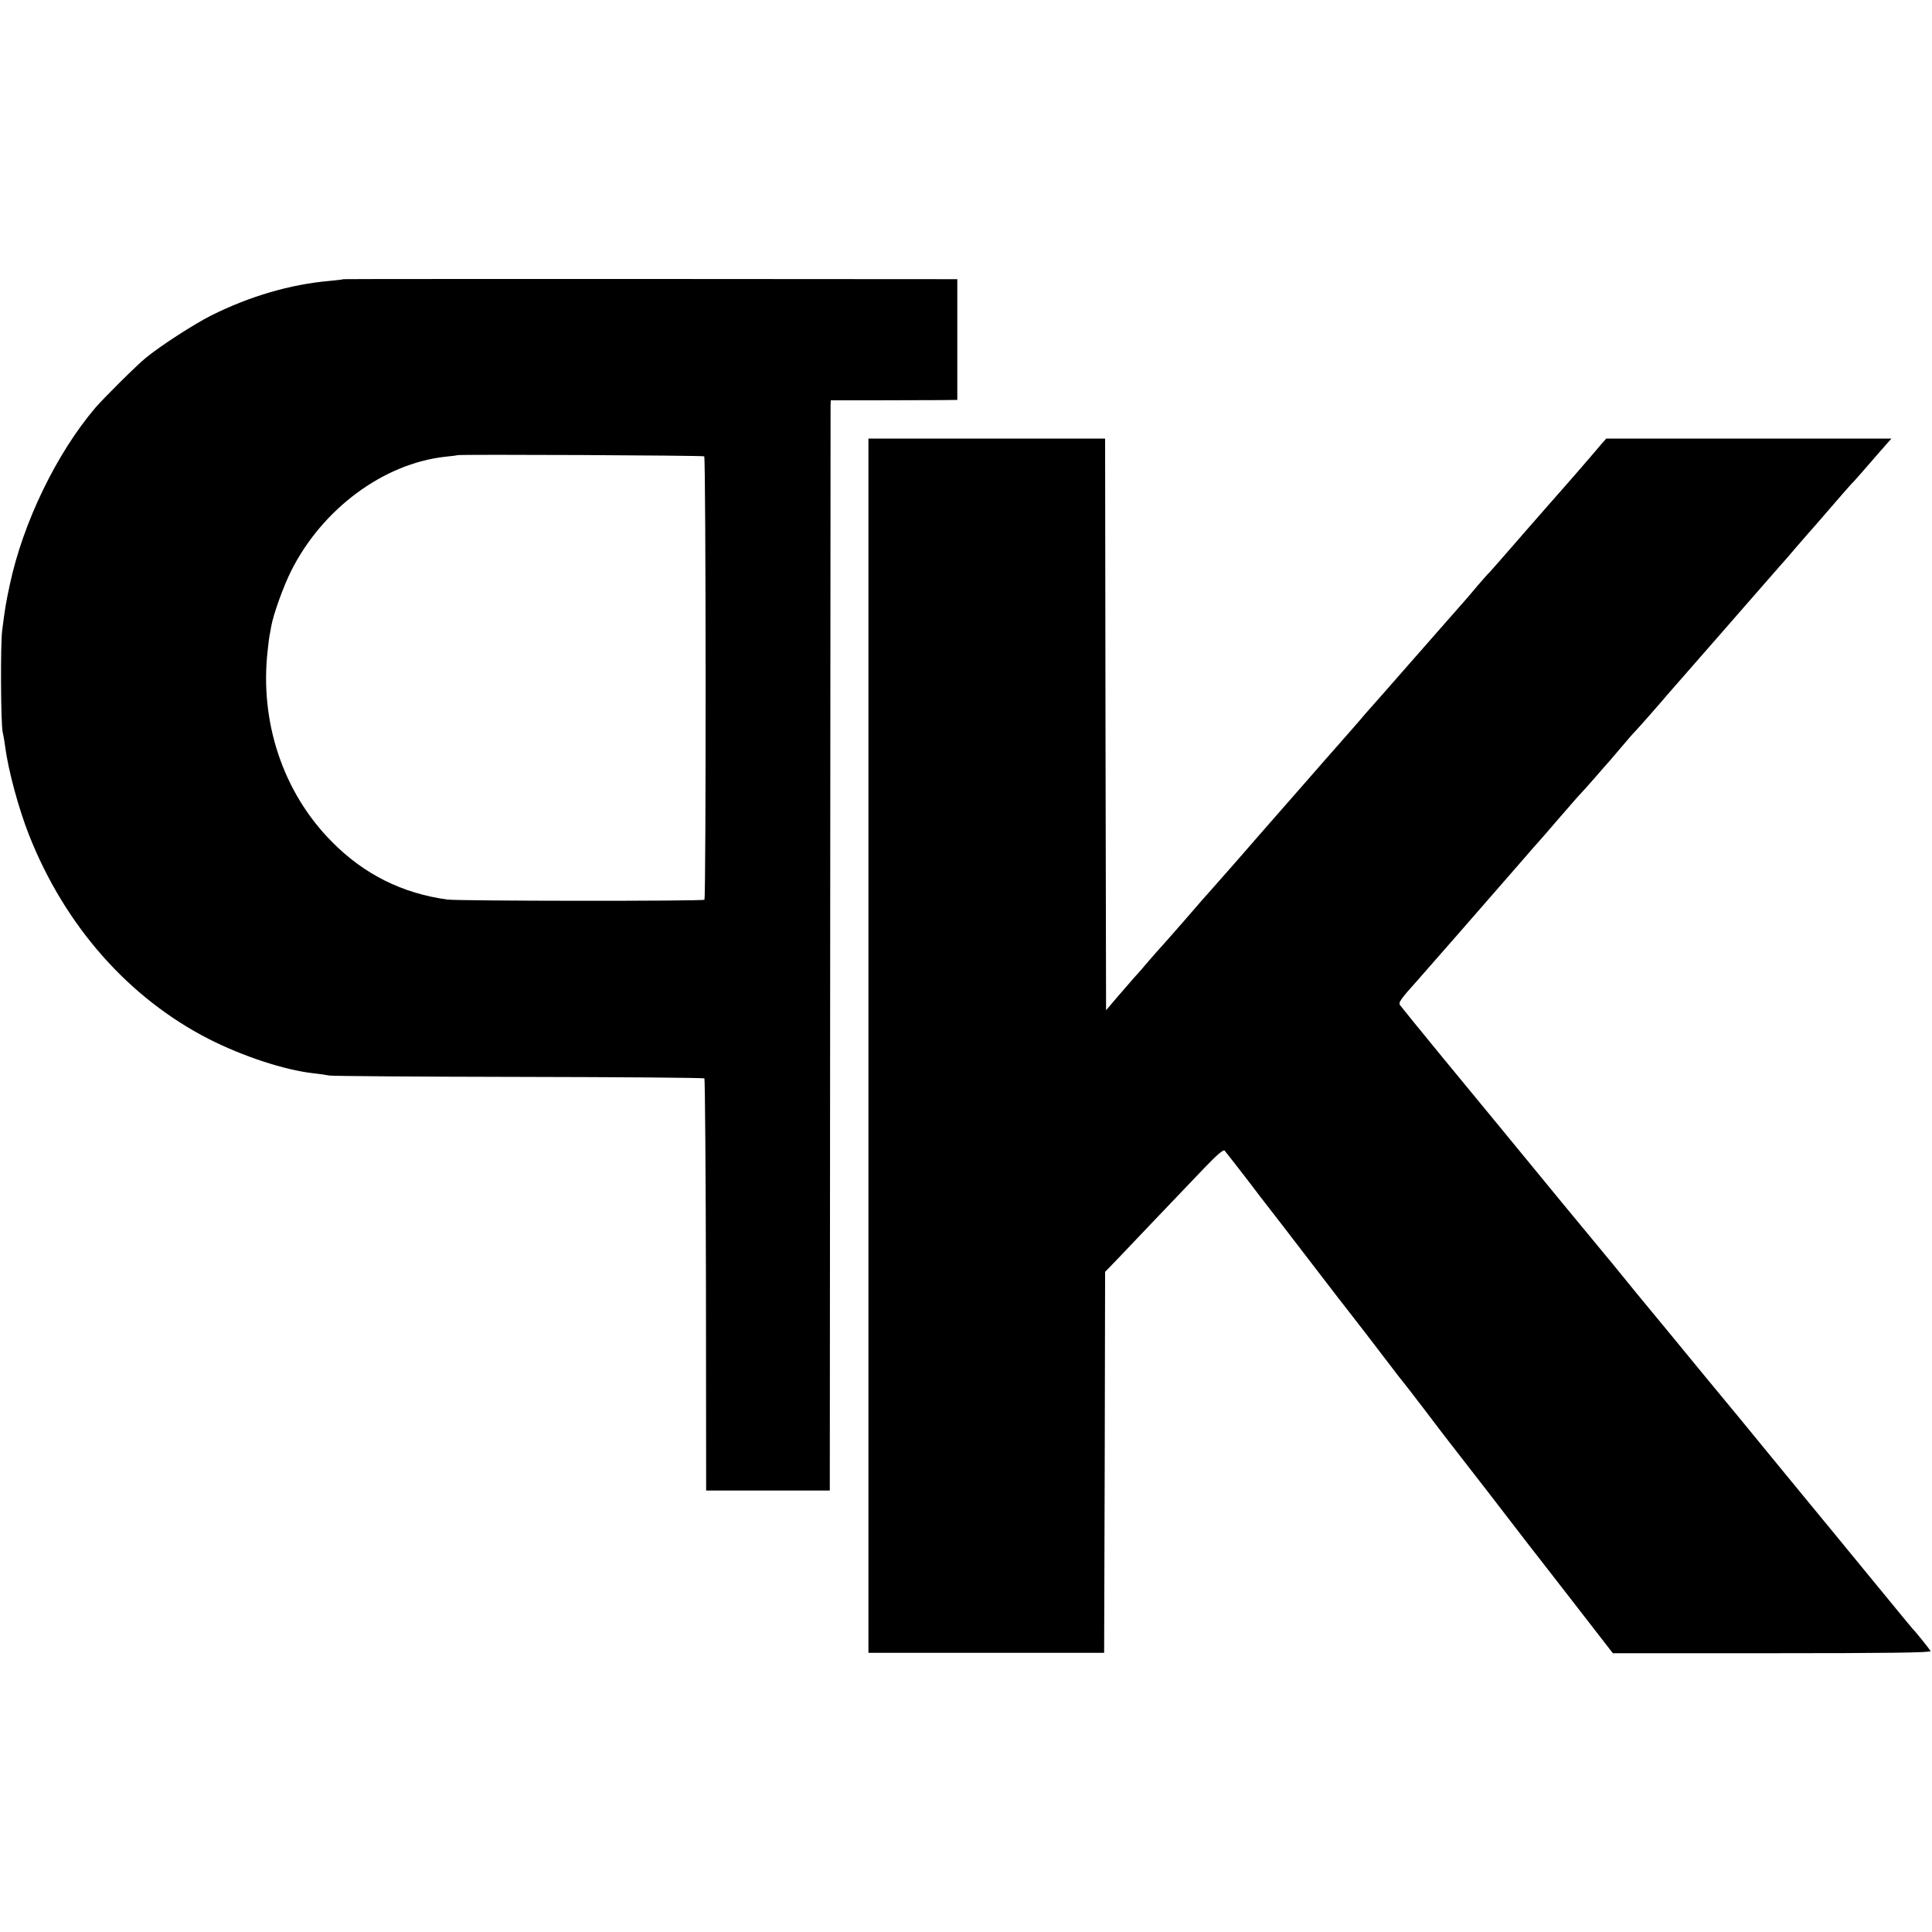 <?xml version="1.0" standalone="no"?>
<!DOCTYPE svg PUBLIC "-//W3C//DTD SVG 20010904//EN"
 "http://www.w3.org/TR/2001/REC-SVG-20010904/DTD/svg10.dtd">
<svg version="1.0" xmlns="http://www.w3.org/2000/svg"
 width="1000pt" height="1000pt" viewBox="0 0 1000 1000"
 preserveAspectRatio="xMidYMid meet">
<g transform="translate(0,1000) scale(0.1,-0.1)"
fill="#000000" stroke="none">
<path d="M1777 8555 c-1 -2 -33 -5 -72 -9 -204 -18 -414 -80 -612 -179 -91
-46 -264 -158 -338 -219 -47 -38 -217 -207 -261 -258 -200 -235 -374 -592
-443 -915 -20 -93 -25 -122 -40 -240 -9 -74 -7 -483 3 -525 3 -14 9 -45 12
-70 16 -125 70 -325 125 -464 185 -468 515 -842 930 -1054 175 -89 390 -160
539 -177 30 -3 69 -9 85 -12 17 -3 458 -6 982 -7 523 -1 955 -4 959 -8 3 -4 7
-485 8 -1070 l1 -1063 320 0 320 0 2 2795 c1 1537 2 2807 2 2821 l1 27 233 0
c127 0 275 1 327 1 l95 1 0 313 0 312 -1588 1 c-873 0 -1588 0 -1590 -1z
m1868 -917 c9 -9 10 -2286 1 -2295 -8 -8 -1269 -7 -1331 1 -233 32 -432 131
-598 300 -253 255 -375 623 -331 994 4 37 8 69 9 72 1 3 5 25 9 49 12 65 63
206 103 286 161 321 478 556 798 591 33 3 61 7 62 8 6 5 1273 -1 1278 -6z"/>
<path d="M4495 4588 l0 -3143 610 0 610 0 3 986 2 986 63 65 c73 77 314 330
451 473 61 64 98 96 104 90 9 -10 132 -168 182 -235 14 -18 68 -88 120 -155
52 -68 144 -188 205 -267 60 -78 115 -150 122 -158 18 -22 165 -213 231 -300
31 -41 59 -77 62 -80 3 -3 55 -70 116 -150 60 -79 117 -154 126 -165 9 -11 98
-126 198 -255 99 -129 191 -248 204 -265 13 -16 118 -152 234 -301 l210 -271
826 0 c592 0 823 3 819 11 -7 12 -84 108 -94 116 -3 3 -99 120 -214 260 -115
140 -272 332 -350 426 -77 94 -223 271 -324 395 -102 123 -267 323 -366 444
-158 191 -208 252 -293 357 -9 11 -29 35 -43 52 -14 17 -115 139 -224 271
-279 340 -382 465 -621 755 -115 140 -213 261 -218 268 -8 14 3 30 92 129 74
84 321 366 527 603 54 63 102 117 105 120 3 3 50 57 104 120 55 63 104 120
110 125 6 6 40 44 76 85 35 41 67 77 70 80 3 3 32 37 64 75 33 39 64 75 70 80
6 6 40 44 76 85 36 41 77 88 91 105 53 61 255 291 280 320 15 17 79 91 144
165 65 74 134 153 154 176 20 22 59 67 86 99 28 32 57 66 65 75 8 9 58 65 109
125 52 61 102 117 110 126 14 13 73 81 144 163 10 12 29 33 43 49 l24 27 -738
0 -738 0 -24 -27 c-51 -61 -205 -238 -210 -243 -3 -3 -84 -95 -180 -205 -95
-110 -181 -207 -189 -216 -9 -8 -36 -39 -61 -68 -25 -30 -50 -59 -55 -65 -12
-13 -288 -328 -326 -371 -14 -16 -66 -75 -114 -130 -49 -55 -103 -116 -119
-136 -17 -19 -58 -66 -92 -105 -34 -38 -130 -148 -214 -244 -84 -96 -177 -202
-206 -235 -29 -33 -62 -71 -74 -85 -34 -40 -122 -139 -166 -189 -23 -25 -92
-104 -154 -176 -62 -71 -116 -132 -119 -135 -3 -3 -31 -34 -61 -69 -30 -36
-68 -79 -83 -95 -15 -17 -53 -61 -85 -98 l-57 -67 -3 1480 -2 1479 -613 0
-612 0 0 -3142z"/>
</g>
</svg>
